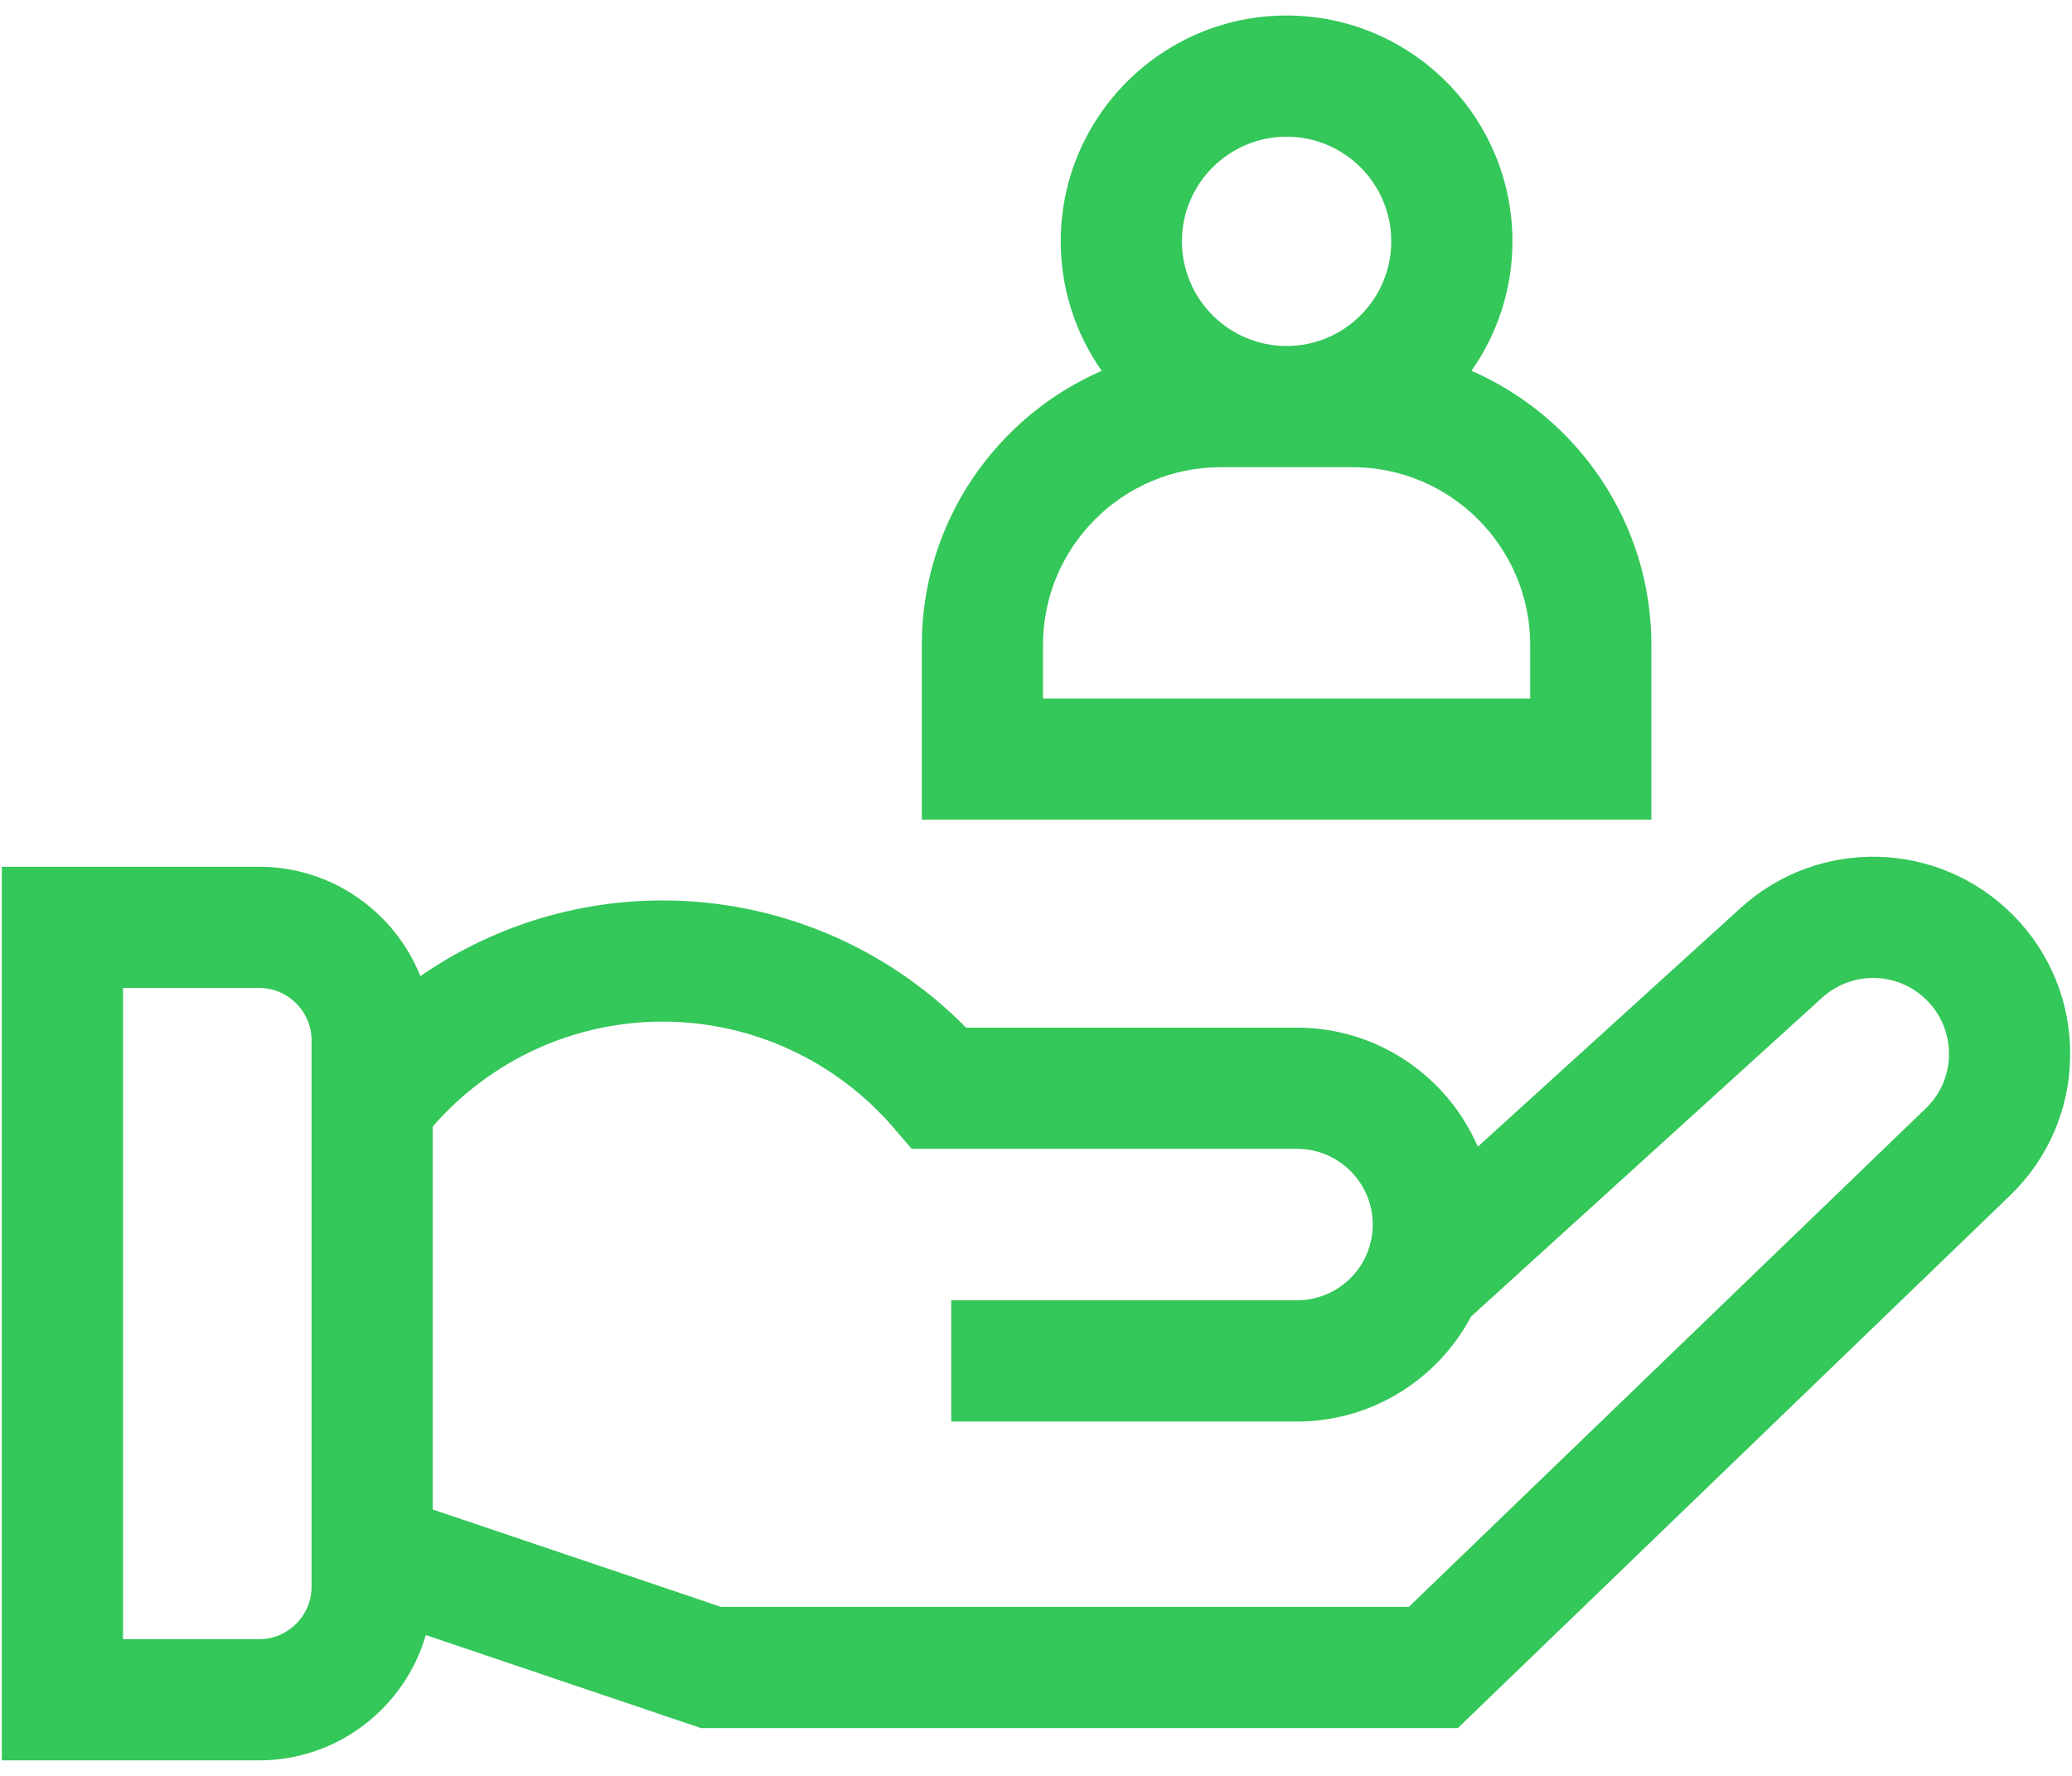 <svg width="35" height="30" viewBox="0 0 35 30" fill="none" xmlns="http://www.w3.org/2000/svg">
<path d="M27.895 10.896C27.895 8.826 26.643 7.043 24.856 6.264C25.291 5.644 25.548 4.89 25.548 4.077C25.548 1.973 23.837 0.262 21.733 0.262C19.629 0.262 17.918 1.973 17.918 4.077C17.918 4.89 18.174 5.644 18.61 6.264C16.823 7.043 15.571 8.826 15.571 10.896V13.847H27.895V10.896ZM21.733 2.309C22.708 2.309 23.501 3.102 23.501 4.077C23.501 5.052 22.708 5.845 21.733 5.845C20.758 5.845 19.965 5.052 19.965 4.077C19.965 3.102 20.758 2.309 21.733 2.309ZM25.848 11.8H17.618V10.896C17.618 9.239 18.965 7.892 20.622 7.892H22.844C24.5 7.892 25.848 9.239 25.848 10.896V11.8H25.848Z" fill="#34C759"/>
<path d="M33.995 15.449C32.737 14.191 30.72 14.143 29.403 15.338L24.963 19.371C24.452 18.189 23.275 17.36 21.908 17.36H16.319C14.97 15.989 13.127 15.211 11.192 15.211C9.715 15.211 8.292 15.665 7.101 16.49C6.668 15.409 5.61 14.642 4.376 14.642H0.031V29.738H4.376C5.71 29.738 6.838 28.843 7.193 27.621L11.842 29.193H24.625L33.951 20.198C34.599 19.573 34.961 18.733 34.969 17.833C34.977 16.932 34.631 16.086 33.995 15.449ZM5.263 26.804C5.263 27.293 4.865 27.691 4.376 27.691H2.078V16.689H4.376C4.865 16.689 5.263 17.087 5.263 17.576V26.804ZM32.53 18.724L23.798 27.145H12.179L7.31 25.5V19.03C8.289 17.904 9.702 17.258 11.192 17.258C12.692 17.258 14.114 17.912 15.094 19.051L15.4 19.407H21.908C22.614 19.407 23.188 19.981 23.188 20.687C23.188 21.392 22.614 21.966 21.908 21.966H16.068V24.014H21.908C23.182 24.014 24.29 23.294 24.849 22.24L30.779 16.854C31.287 16.394 32.063 16.412 32.547 16.897C32.792 17.142 32.925 17.468 32.922 17.814C32.919 18.16 32.78 18.484 32.53 18.724Z" fill="#34C759"/>
</svg>
